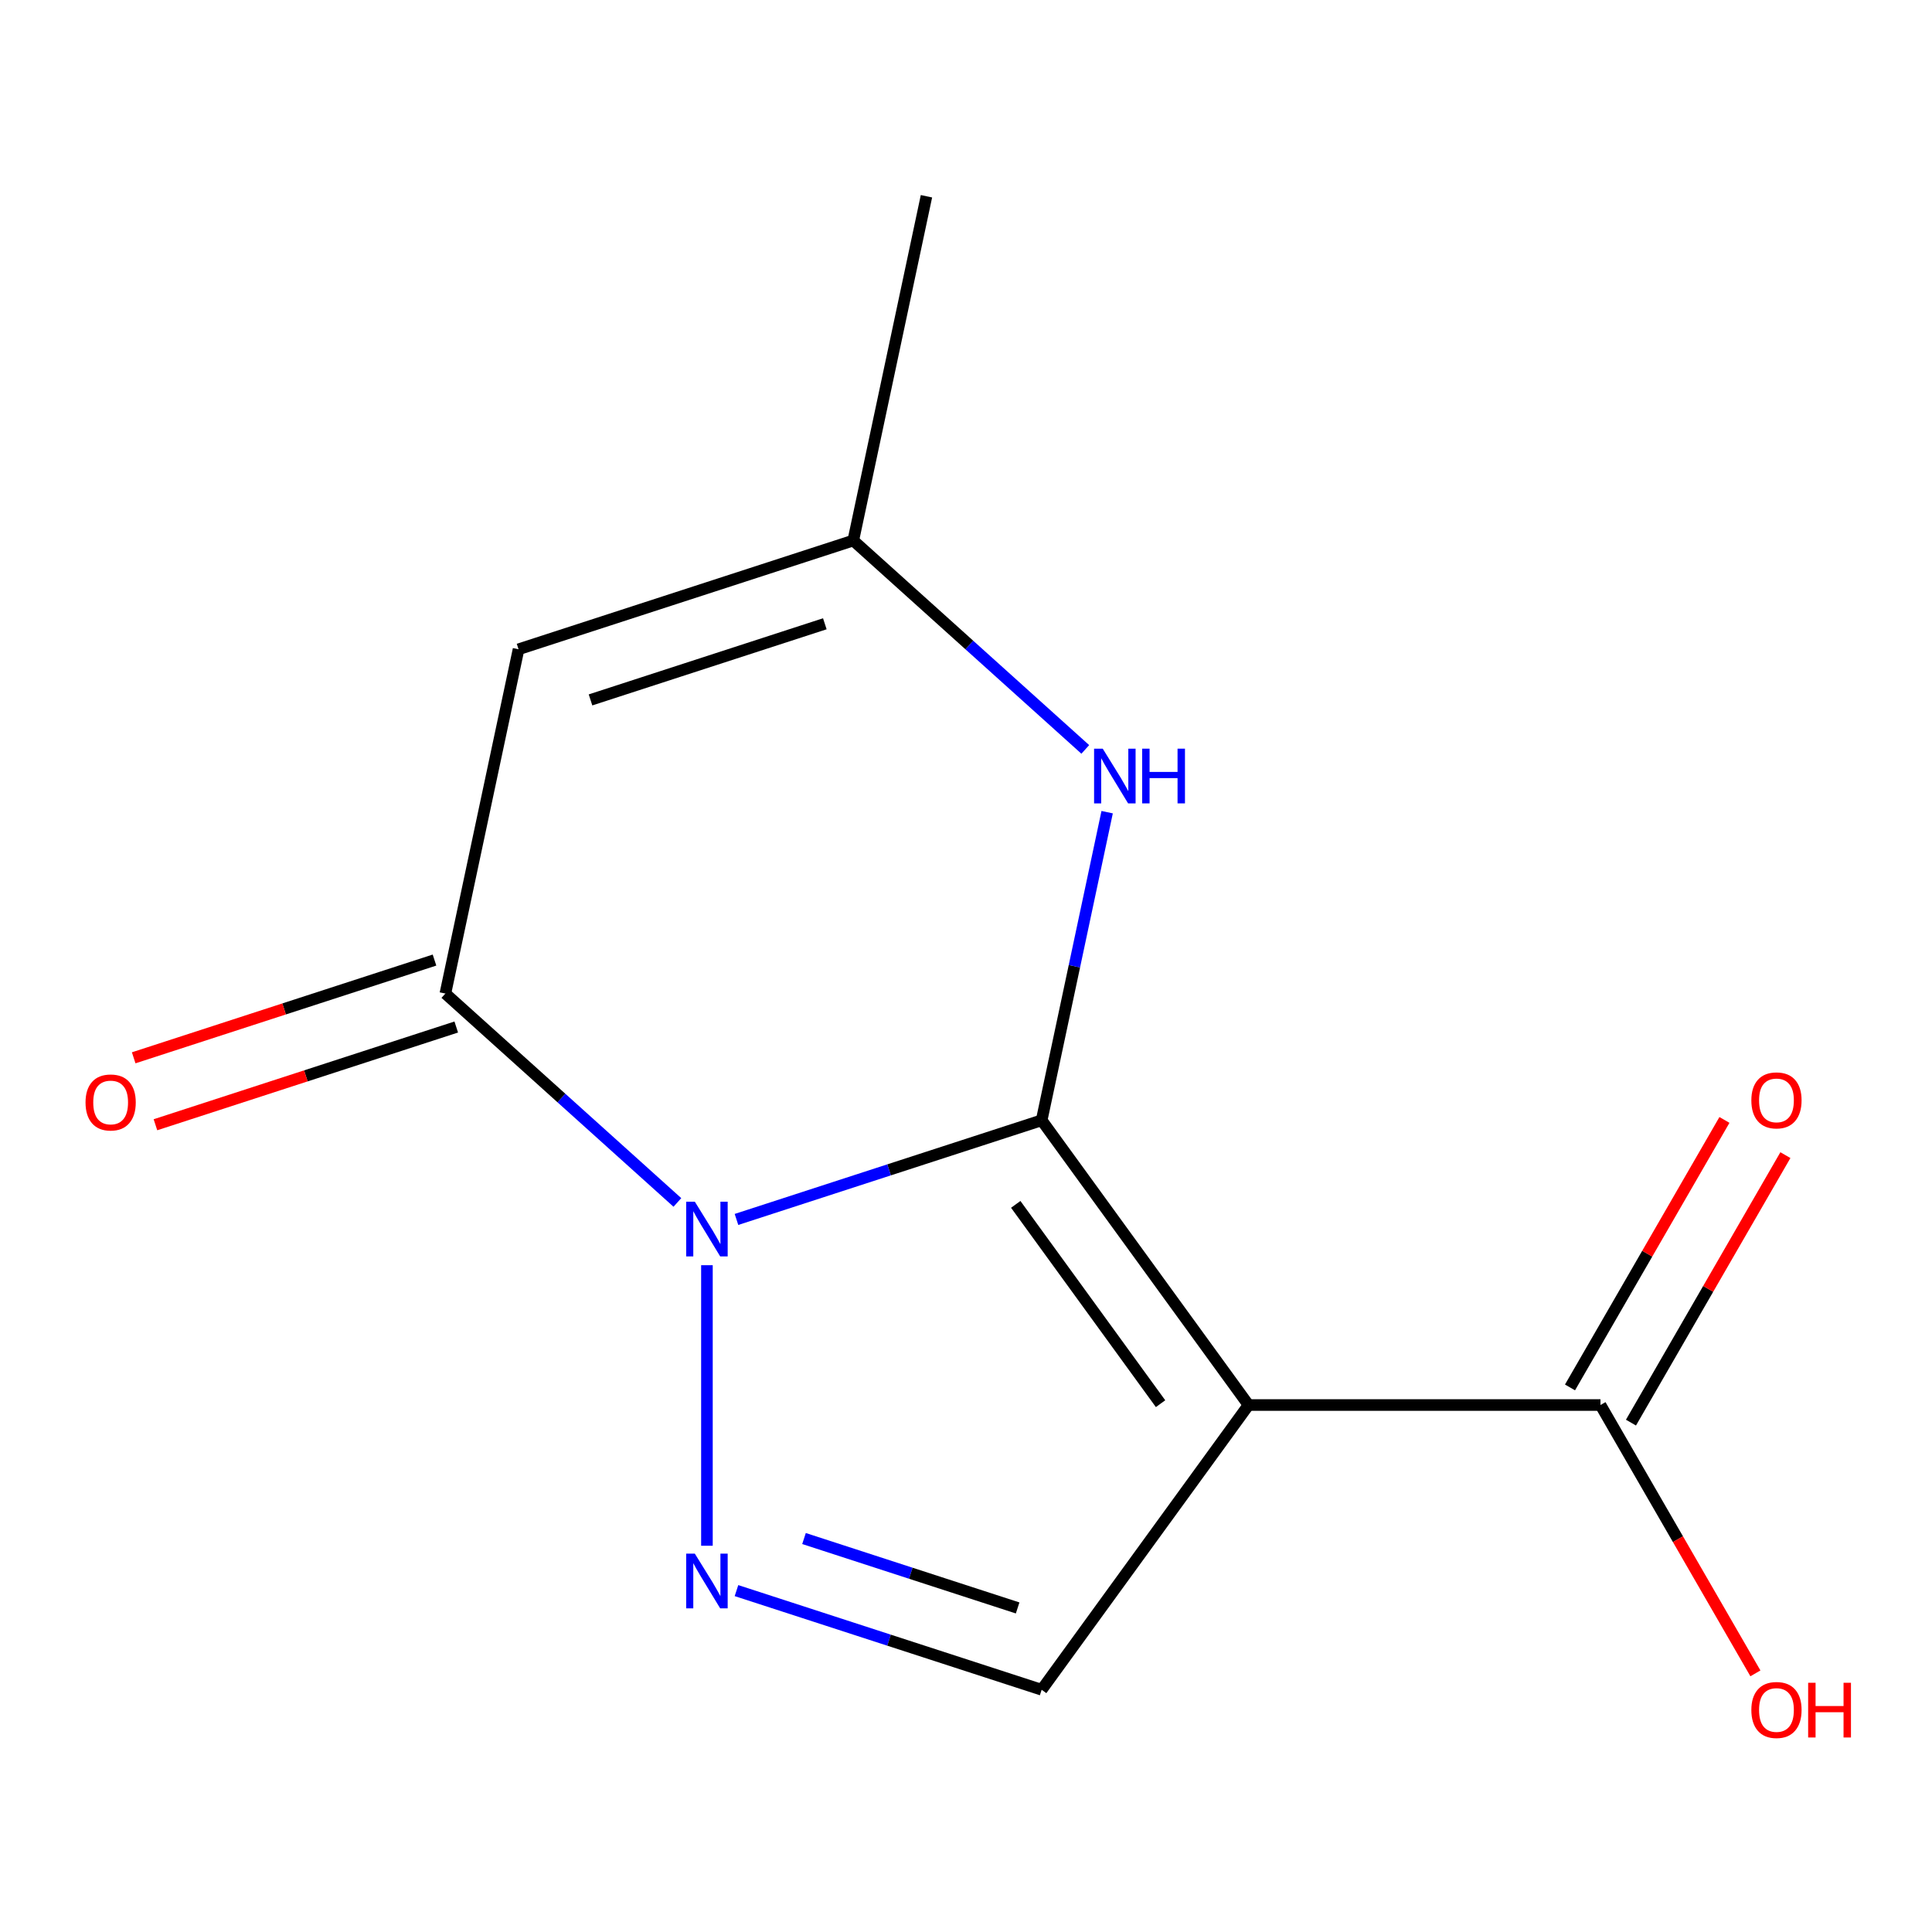 <?xml version='1.0' encoding='iso-8859-1'?>
<svg version='1.1' baseProfile='full'
              xmlns='http://www.w3.org/2000/svg'
                      xmlns:rdkit='http://www.rdkit.org/xml'
                      xmlns:xlink='http://www.w3.org/1999/xlink'
                  xml:space='preserve'
width='1000px' height='1000px' viewBox='0 0 1000 1000'>
<!-- END OF HEADER -->
<rect style='opacity:1.0;fill:#FFFFFF;stroke:none' width='1000' height='1000' x='0' y='0'> </rect>
<path class='bond-0' d='M 539.161,579.858 L 460.181,605.52' style='fill:none;fill-rule:evenodd;stroke:#000000;stroke-width:6px;stroke-linecap:butt;stroke-linejoin:miter;stroke-opacity:1' />
<path class='bond-0' d='M 460.181,605.52 L 381.2,631.183' style='fill:none;fill-rule:evenodd;stroke:#0000FF;stroke-width:6px;stroke-linecap:butt;stroke-linejoin:miter;stroke-opacity:1' />
<path class='bond-1' d='M 539.161,579.858 L 646.239,727.238' style='fill:none;fill-rule:evenodd;stroke:#000000;stroke-width:6px;stroke-linecap:butt;stroke-linejoin:miter;stroke-opacity:1' />
<path class='bond-1' d='M 525.747,623.38 L 600.701,726.546' style='fill:none;fill-rule:evenodd;stroke:#000000;stroke-width:6px;stroke-linecap:butt;stroke-linejoin:miter;stroke-opacity:1' />
<path class='bond-4' d='M 539.161,579.858 L 556.11,500.12' style='fill:none;fill-rule:evenodd;stroke:#000000;stroke-width:6px;stroke-linecap:butt;stroke-linejoin:miter;stroke-opacity:1' />
<path class='bond-4' d='M 556.11,500.12 L 573.059,420.382' style='fill:none;fill-rule:evenodd;stroke:#0000FF;stroke-width:6px;stroke-linecap:butt;stroke-linejoin:miter;stroke-opacity:1' />
<path class='bond-2' d='M 365.906,654.866 L 365.906,800.077' style='fill:none;fill-rule:evenodd;stroke:#0000FF;stroke-width:6px;stroke-linecap:butt;stroke-linejoin:miter;stroke-opacity:1' />
<path class='bond-3' d='M 350.612,622.381 L 290.569,568.318' style='fill:none;fill-rule:evenodd;stroke:#0000FF;stroke-width:6px;stroke-linecap:butt;stroke-linejoin:miter;stroke-opacity:1' />
<path class='bond-3' d='M 290.569,568.318 L 230.526,514.256' style='fill:none;fill-rule:evenodd;stroke:#000000;stroke-width:6px;stroke-linecap:butt;stroke-linejoin:miter;stroke-opacity:1' />
<path class='bond-6' d='M 646.239,727.238 L 539.161,874.617' style='fill:none;fill-rule:evenodd;stroke:#000000;stroke-width:6px;stroke-linecap:butt;stroke-linejoin:miter;stroke-opacity:1' />
<path class='bond-7' d='M 646.239,727.238 L 828.41,727.238' style='fill:none;fill-rule:evenodd;stroke:#000000;stroke-width:6px;stroke-linecap:butt;stroke-linejoin:miter;stroke-opacity:1' />
<path class='bond-13' d='M 381.2,823.293 L 460.181,848.955' style='fill:none;fill-rule:evenodd;stroke:#0000FF;stroke-width:6px;stroke-linecap:butt;stroke-linejoin:miter;stroke-opacity:1' />
<path class='bond-13' d='M 460.181,848.955 L 539.161,874.617' style='fill:none;fill-rule:evenodd;stroke:#000000;stroke-width:6px;stroke-linecap:butt;stroke-linejoin:miter;stroke-opacity:1' />
<path class='bond-13' d='M 416.153,796.34 L 471.439,814.304' style='fill:none;fill-rule:evenodd;stroke:#0000FF;stroke-width:6px;stroke-linecap:butt;stroke-linejoin:miter;stroke-opacity:1' />
<path class='bond-13' d='M 471.439,814.304 L 526.726,832.268' style='fill:none;fill-rule:evenodd;stroke:#000000;stroke-width:6px;stroke-linecap:butt;stroke-linejoin:miter;stroke-opacity:1' />
<path class='bond-9' d='M 224.897,496.93 L 147.046,522.225' style='fill:none;fill-rule:evenodd;stroke:#000000;stroke-width:6px;stroke-linecap:butt;stroke-linejoin:miter;stroke-opacity:1' />
<path class='bond-9' d='M 147.046,522.225 L 69.196,547.52' style='fill:none;fill-rule:evenodd;stroke:#FF0000;stroke-width:6px;stroke-linecap:butt;stroke-linejoin:miter;stroke-opacity:1' />
<path class='bond-9' d='M 236.156,531.581 L 158.305,556.876' style='fill:none;fill-rule:evenodd;stroke:#000000;stroke-width:6px;stroke-linecap:butt;stroke-linejoin:miter;stroke-opacity:1' />
<path class='bond-9' d='M 158.305,556.876 L 80.455,582.171' style='fill:none;fill-rule:evenodd;stroke:#FF0000;stroke-width:6px;stroke-linecap:butt;stroke-linejoin:miter;stroke-opacity:1' />
<path class='bond-14' d='M 230.526,514.256 L 268.402,336.065' style='fill:none;fill-rule:evenodd;stroke:#000000;stroke-width:6px;stroke-linecap:butt;stroke-linejoin:miter;stroke-opacity:1' />
<path class='bond-8' d='M 561.742,387.897 L 501.7,333.834' style='fill:none;fill-rule:evenodd;stroke:#0000FF;stroke-width:6px;stroke-linecap:butt;stroke-linejoin:miter;stroke-opacity:1' />
<path class='bond-8' d='M 501.7,333.834 L 441.657,279.771' style='fill:none;fill-rule:evenodd;stroke:#000000;stroke-width:6px;stroke-linecap:butt;stroke-linejoin:miter;stroke-opacity:1' />
<path class='bond-5' d='M 268.402,336.065 L 441.657,279.771' style='fill:none;fill-rule:evenodd;stroke:#000000;stroke-width:6px;stroke-linecap:butt;stroke-linejoin:miter;stroke-opacity:1' />
<path class='bond-5' d='M 305.649,362.272 L 426.928,322.866' style='fill:none;fill-rule:evenodd;stroke:#000000;stroke-width:6px;stroke-linecap:butt;stroke-linejoin:miter;stroke-opacity:1' />
<path class='bond-10' d='M 844.186,736.346 L 884.154,667.121' style='fill:none;fill-rule:evenodd;stroke:#000000;stroke-width:6px;stroke-linecap:butt;stroke-linejoin:miter;stroke-opacity:1' />
<path class='bond-10' d='M 884.154,667.121 L 924.121,597.896' style='fill:none;fill-rule:evenodd;stroke:#FF0000;stroke-width:6px;stroke-linecap:butt;stroke-linejoin:miter;stroke-opacity:1' />
<path class='bond-10' d='M 812.633,718.129 L 852.601,648.904' style='fill:none;fill-rule:evenodd;stroke:#000000;stroke-width:6px;stroke-linecap:butt;stroke-linejoin:miter;stroke-opacity:1' />
<path class='bond-10' d='M 852.601,648.904 L 892.568,579.678' style='fill:none;fill-rule:evenodd;stroke:#FF0000;stroke-width:6px;stroke-linecap:butt;stroke-linejoin:miter;stroke-opacity:1' />
<path class='bond-11' d='M 828.41,727.238 L 868.504,796.683' style='fill:none;fill-rule:evenodd;stroke:#000000;stroke-width:6px;stroke-linecap:butt;stroke-linejoin:miter;stroke-opacity:1' />
<path class='bond-11' d='M 868.504,796.683 L 908.598,866.128' style='fill:none;fill-rule:evenodd;stroke:#FF0000;stroke-width:6px;stroke-linecap:butt;stroke-linejoin:miter;stroke-opacity:1' />
<path class='bond-12' d='M 441.657,279.771 L 479.533,101.581' style='fill:none;fill-rule:evenodd;stroke:#000000;stroke-width:6px;stroke-linecap:butt;stroke-linejoin:miter;stroke-opacity:1' />
<path  class='atom-1' d='M 359.646 621.992
L 368.926 636.992
Q 369.846 638.472, 371.326 641.152
Q 372.806 643.832, 372.886 643.992
L 372.886 621.992
L 376.646 621.992
L 376.646 650.312
L 372.766 650.312
L 362.806 633.912
Q 361.646 631.992, 360.406 629.792
Q 359.206 627.592, 358.846 626.912
L 358.846 650.312
L 355.166 650.312
L 355.166 621.992
L 359.646 621.992
' fill='#0000FF'/>
<path  class='atom-3' d='M 359.646 804.163
L 368.926 819.163
Q 369.846 820.643, 371.326 823.323
Q 372.806 826.003, 372.886 826.163
L 372.886 804.163
L 376.646 804.163
L 376.646 832.483
L 372.766 832.483
L 362.806 816.083
Q 361.646 814.163, 360.406 811.963
Q 359.206 809.763, 358.846 809.083
L 358.846 832.483
L 355.166 832.483
L 355.166 804.163
L 359.646 804.163
' fill='#0000FF'/>
<path  class='atom-5' d='M 570.777 387.508
L 580.057 402.508
Q 580.977 403.988, 582.457 406.668
Q 583.937 409.348, 584.017 409.508
L 584.017 387.508
L 587.777 387.508
L 587.777 415.828
L 583.897 415.828
L 573.937 399.428
Q 572.777 397.508, 571.537 395.308
Q 570.337 393.108, 569.977 392.428
L 569.977 415.828
L 566.297 415.828
L 566.297 387.508
L 570.777 387.508
' fill='#0000FF'/>
<path  class='atom-5' d='M 591.177 387.508
L 595.017 387.508
L 595.017 399.548
L 609.497 399.548
L 609.497 387.508
L 613.337 387.508
L 613.337 415.828
L 609.497 415.828
L 609.497 402.748
L 595.017 402.748
L 595.017 415.828
L 591.177 415.828
L 591.177 387.508
' fill='#0000FF'/>
<path  class='atom-10' d='M 44.271 570.63
Q 44.271 563.83, 47.631 560.03
Q 50.991 556.23, 57.271 556.23
Q 63.551 556.23, 66.911 560.03
Q 70.271 563.83, 70.271 570.63
Q 70.271 577.51, 66.871 581.43
Q 63.471 585.31, 57.271 585.31
Q 51.031 585.31, 47.631 581.43
Q 44.271 577.55, 44.271 570.63
M 57.271 582.11
Q 61.591 582.11, 63.911 579.23
Q 66.271 576.31, 66.271 570.63
Q 66.271 565.07, 63.911 562.27
Q 61.591 559.43, 57.271 559.43
Q 52.951 559.43, 50.591 562.23
Q 48.271 565.03, 48.271 570.63
Q 48.271 576.35, 50.591 579.23
Q 52.951 582.11, 57.271 582.11
' fill='#FF0000'/>
<path  class='atom-11' d='M 906.495 569.553
Q 906.495 562.753, 909.855 558.953
Q 913.215 555.153, 919.495 555.153
Q 925.775 555.153, 929.135 558.953
Q 932.495 562.753, 932.495 569.553
Q 932.495 576.433, 929.095 580.353
Q 925.695 584.233, 919.495 584.233
Q 913.255 584.233, 909.855 580.353
Q 906.495 576.473, 906.495 569.553
M 919.495 581.033
Q 923.815 581.033, 926.135 578.153
Q 928.495 575.233, 928.495 569.553
Q 928.495 563.993, 926.135 561.193
Q 923.815 558.353, 919.495 558.353
Q 915.175 558.353, 912.815 561.153
Q 910.495 563.953, 910.495 569.553
Q 910.495 575.273, 912.815 578.153
Q 915.175 581.033, 919.495 581.033
' fill='#FF0000'/>
<path  class='atom-12' d='M 906.495 885.083
Q 906.495 878.283, 909.855 874.483
Q 913.215 870.683, 919.495 870.683
Q 925.775 870.683, 929.135 874.483
Q 932.495 878.283, 932.495 885.083
Q 932.495 891.963, 929.095 895.883
Q 925.695 899.763, 919.495 899.763
Q 913.255 899.763, 909.855 895.883
Q 906.495 892.003, 906.495 885.083
M 919.495 896.563
Q 923.815 896.563, 926.135 893.683
Q 928.495 890.763, 928.495 885.083
Q 928.495 879.523, 926.135 876.723
Q 923.815 873.883, 919.495 873.883
Q 915.175 873.883, 912.815 876.683
Q 910.495 879.483, 910.495 885.083
Q 910.495 890.803, 912.815 893.683
Q 915.175 896.563, 919.495 896.563
' fill='#FF0000'/>
<path  class='atom-12' d='M 935.895 871.003
L 939.735 871.003
L 939.735 883.043
L 954.215 883.043
L 954.215 871.003
L 958.055 871.003
L 958.055 899.323
L 954.215 899.323
L 954.215 886.243
L 939.735 886.243
L 939.735 899.323
L 935.895 899.323
L 935.895 871.003
' fill='#FF0000'/>
</svg>
